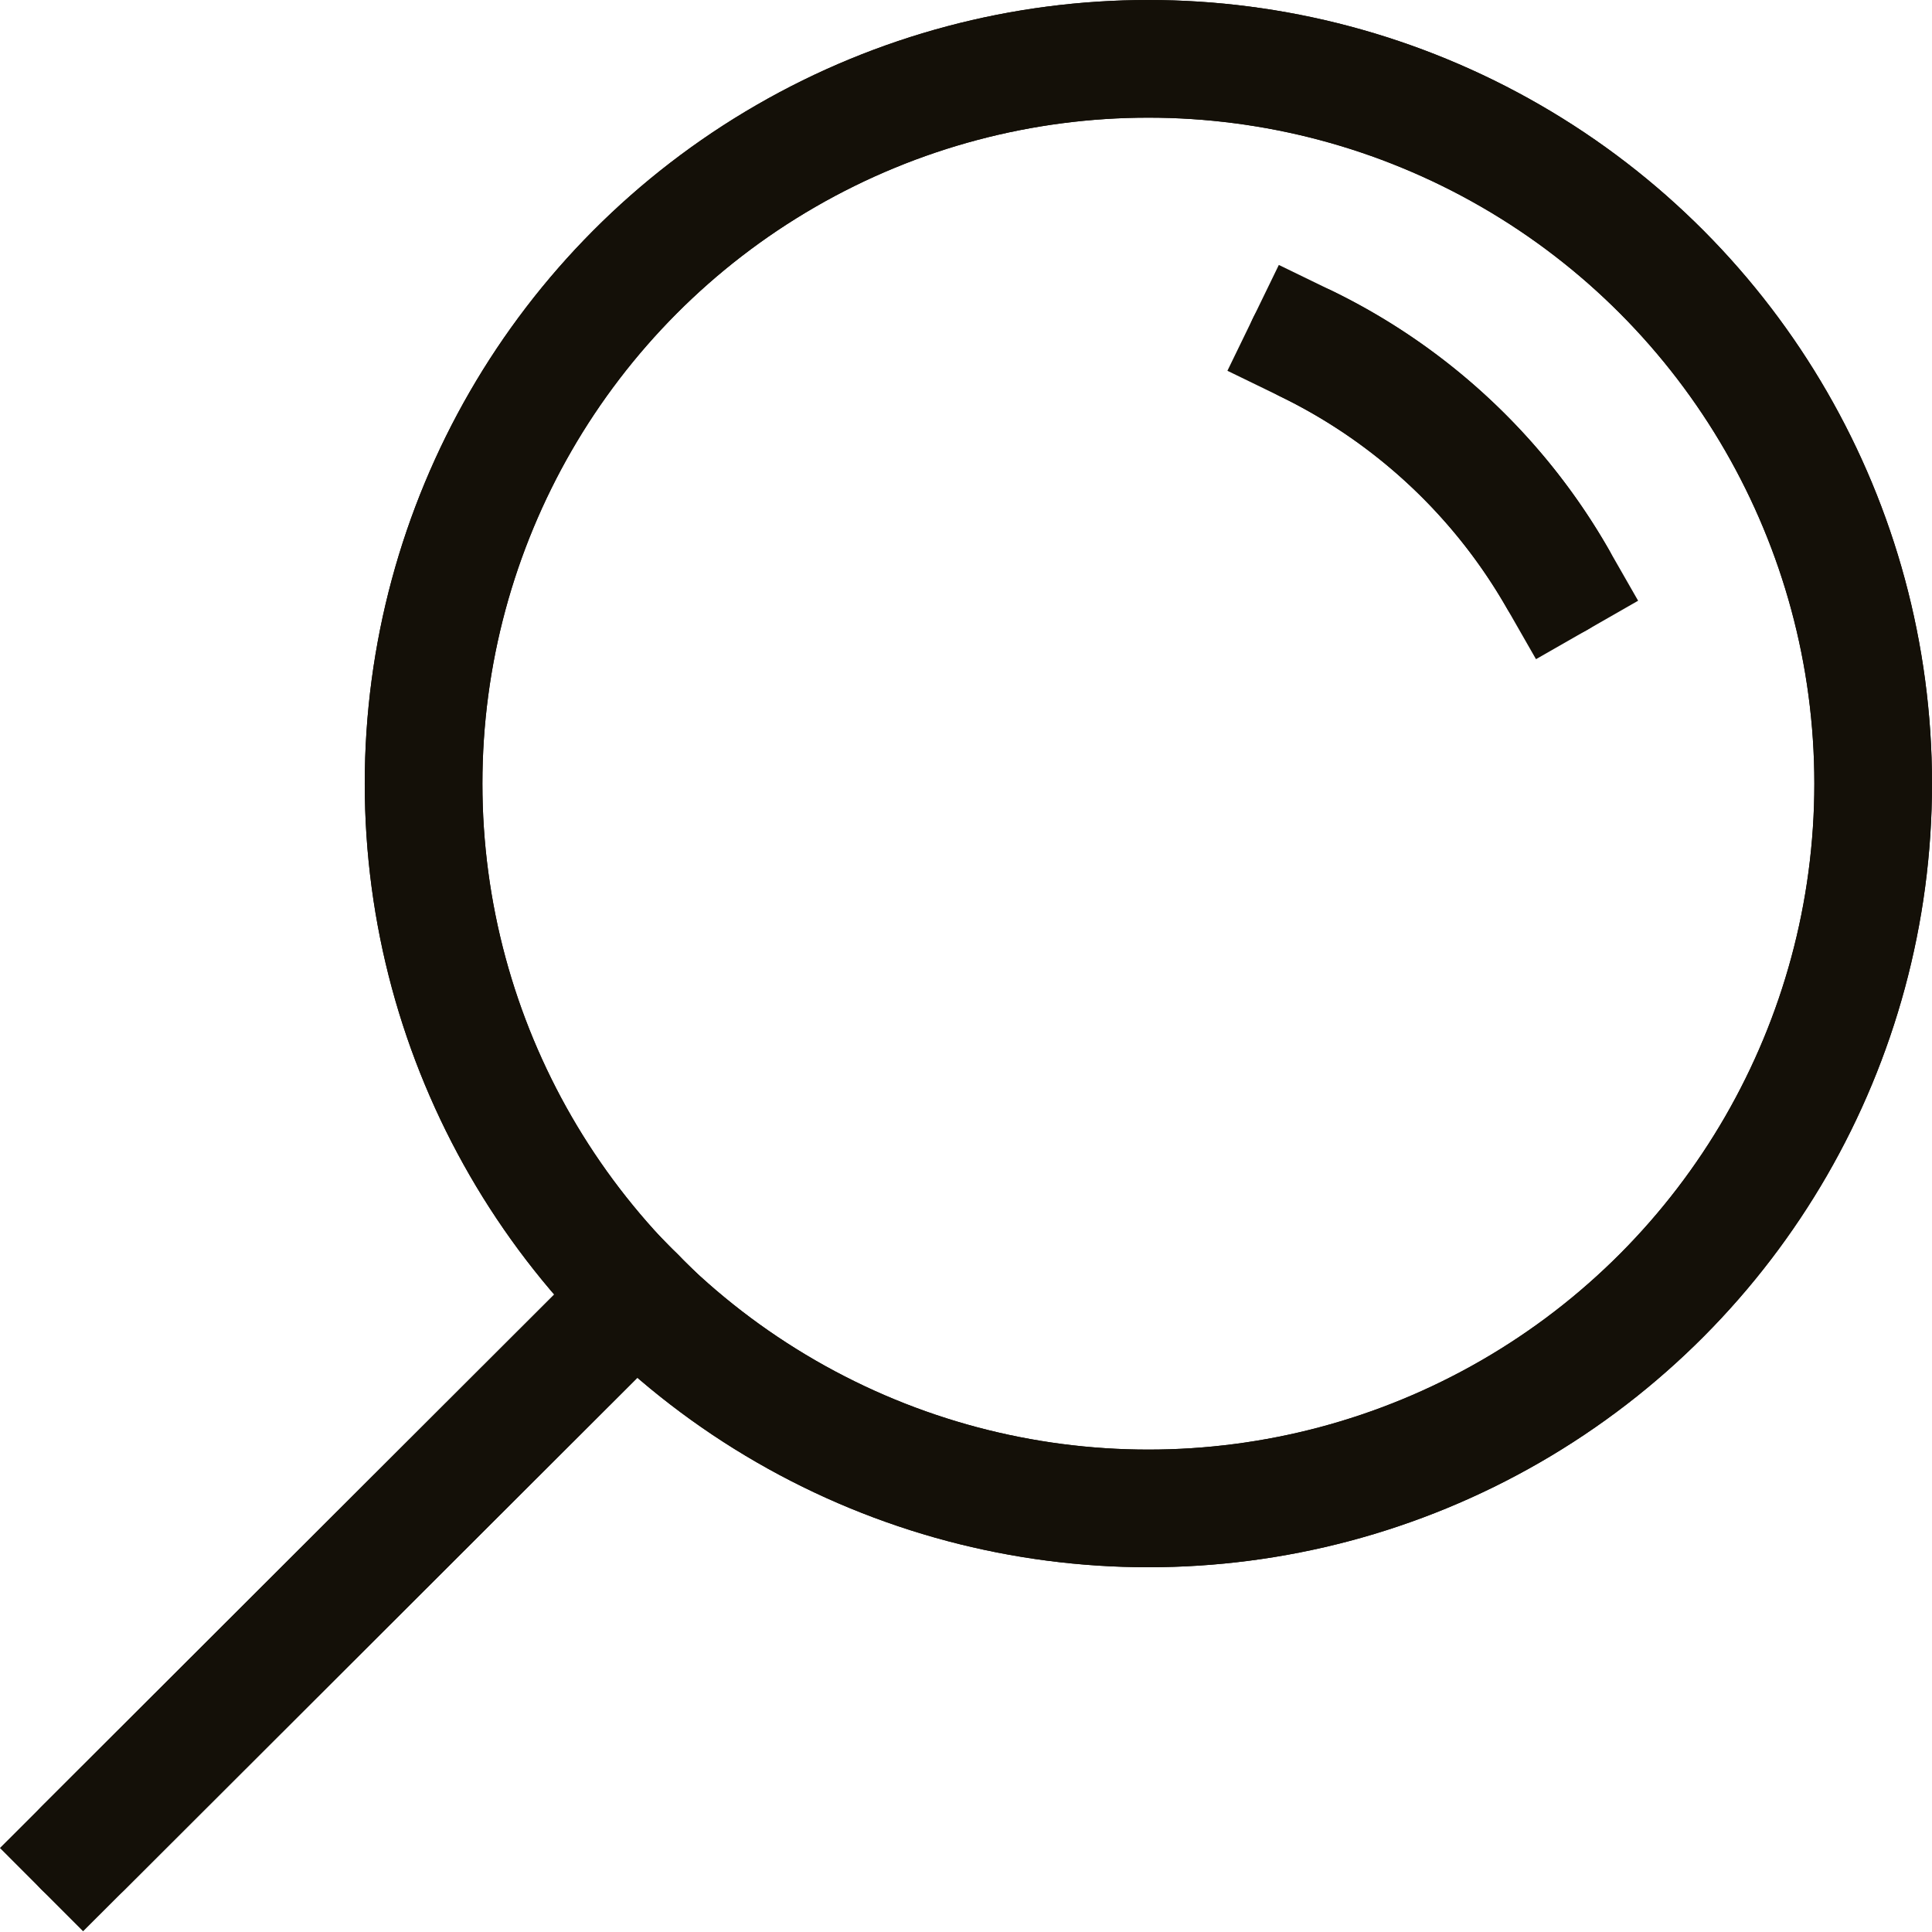 <svg id="Layer_1" data-name="Layer 1" xmlns="http://www.w3.org/2000/svg" viewBox="0 0 24.63 24.63"><defs><style>.cls-1,.cls-2,.cls-3{fill:none;stroke:#141008;stroke-width:1.5px;}.cls-1{stroke-linecap:round;}.cls-1,.cls-3{stroke-linejoin:round;}.cls-2,.cls-3{stroke-linecap:square;}.cls-2{stroke-linejoin:bevel;}</style></defs><g id="ic_search"><circle class="cls-1" cx="14.64" cy="9.99" r="9.24"/><path class="cls-1" d="M16.78,5.18a7.45,7.45,0,0,1,3.21,3" transform="translate(-0.13 -0.8)"/><line class="cls-1" x1="8.11" y1="16.52" x2="1.06" y2="23.56"/><circle class="cls-2" cx="14.64" cy="9.99" r="9.24"/><path class="cls-2" d="M16.78,5.18a7.45,7.45,0,0,1,3.21,3" transform="translate(-0.13 -0.8)"/><line class="cls-3" x1="8.11" y1="16.52" x2="1.06" y2="23.56"/></g></svg>